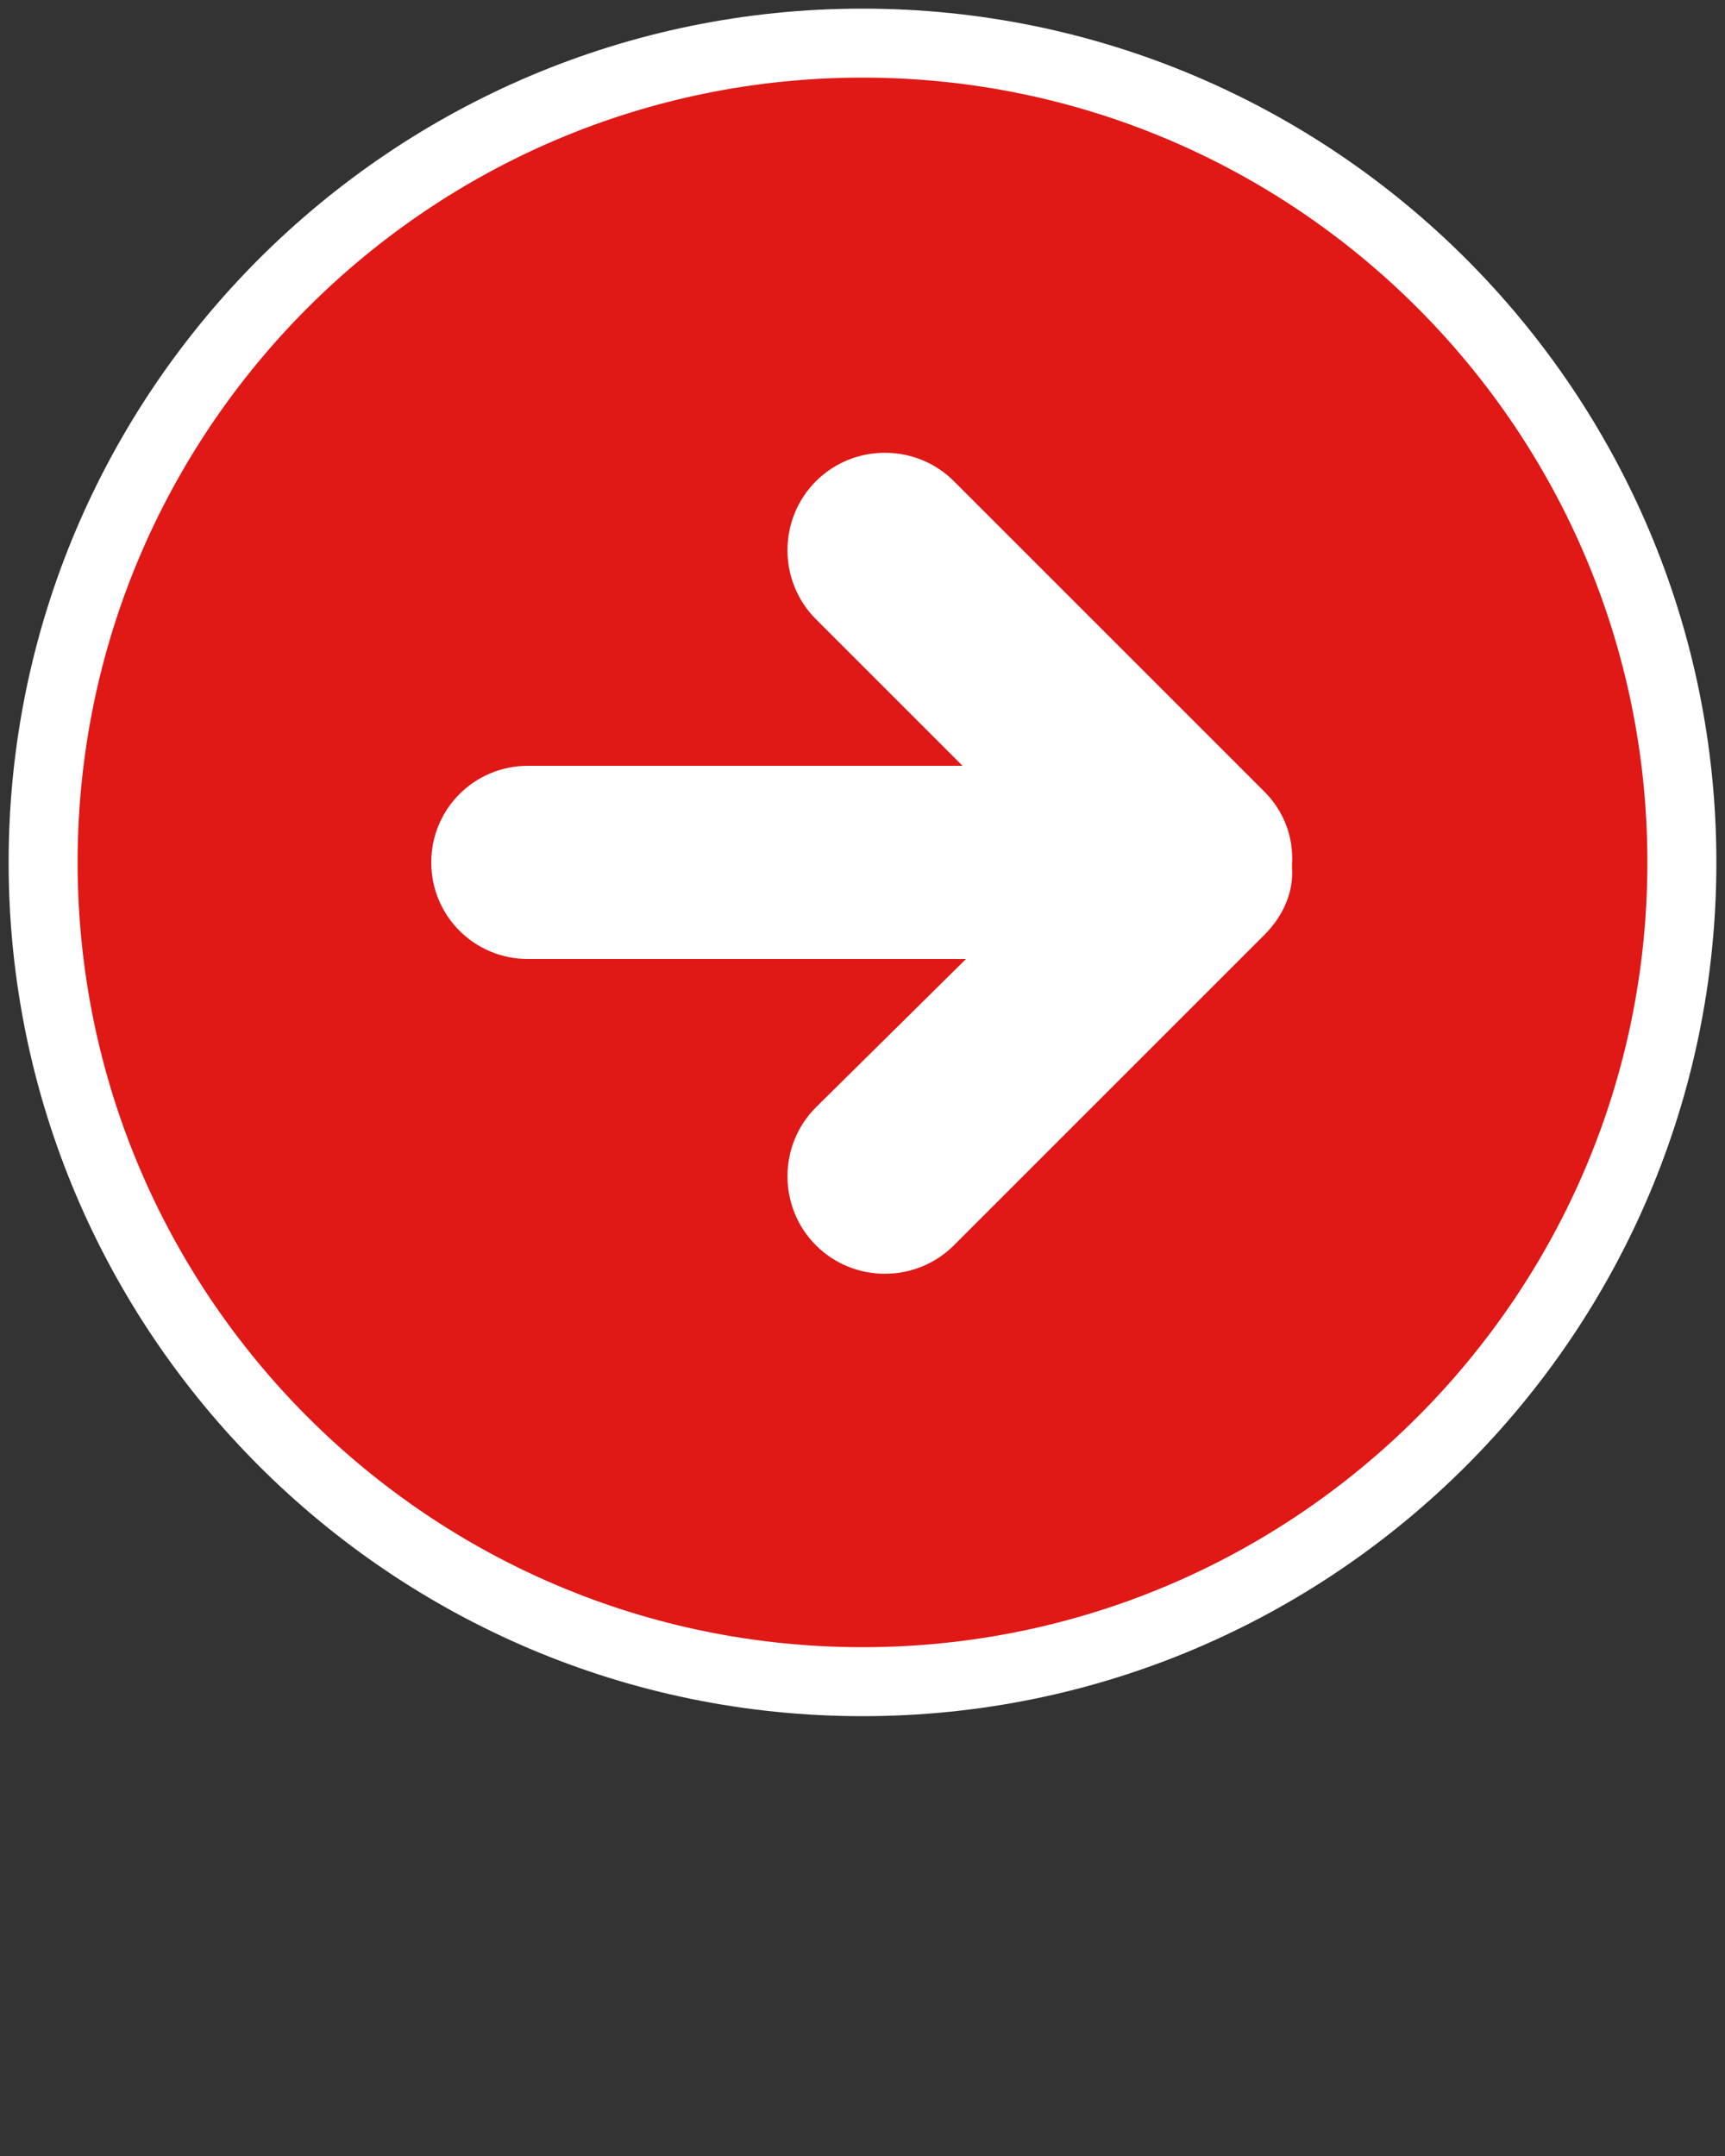 <?xml version="1.0" encoding="UTF-8"?> <!-- Generator: Adobe Illustrator 24.0.1, SVG Export Plug-In . SVG Version: 6.00 Build 0) --> <svg xmlns="http://www.w3.org/2000/svg" xmlns:xlink="http://www.w3.org/1999/xlink" id="Слой_1" x="0px" y="0px" viewBox="0 0 100 125" style="enable-background:new 0 0 100 125;" xml:space="preserve"><rect x="0" y="0" width="100" height="125" fill="#333333" stroke="none"/> <style type="text/css"> .st0{fill:#E01816;stroke:#FFFFFF;stroke-width:4;stroke-miterlimit:10;} .st1{fill:#FFFFFF;} </style> <title>Arow1-50</title> <path class="st0" d="M50,2.5L50,2.5C23.8,2.5,2.5,23.8,2.5,50l0,0c0,26.2,21.3,47.5,47.5,47.5l0,0c26.2,0,47.5-21.3,47.5-47.5l0,0 C97.5,23.8,76.2,2.5,50,2.5z"></path> <path class="st1" d="M73.3,54.2l-18,18c-2.2,2.2-5.8,2.2-8,0s-2.2-5.8,0-8l0,0l8.7-8.6H30.6c-3.1,0-5.6-2.5-5.6-5.6 c0-3.1,2.5-5.6,5.6-5.6c0,0,0,0,0,0h25.2l-8.5-8.5c-2.2-2.2-2.2-5.8,0-8s5.8-2.2,8,0l18,18c1.1,1.1,1.7,2.6,1.6,4.2v0.2 C75,51.7,74.4,53.1,73.3,54.2z"></path> </svg> 